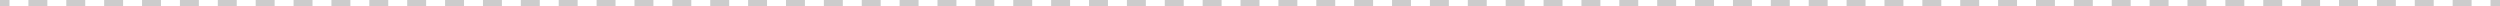 <?xml version="1.0" encoding="UTF-8"?> <svg xmlns="http://www.w3.org/2000/svg" width="393" height="1" viewBox="0 0 393 1" fill="none"> <path fill-rule="evenodd" clip-rule="evenodd" d="M1.489 1L8.74228e-08 1L0 0L1.489 -1.30141e-07L1.489 1ZM7.443 1L4.466 1L4.466 -3.90422e-07L7.443 -6.50704e-07L7.443 1ZM13.398 1L10.421 1L10.421 -9.10985e-07L13.398 -1.17127e-06L13.398 1ZM19.352 1L16.375 1L16.375 -1.43155e-06L19.352 -1.69183e-06L19.352 1ZM25.307 1L22.329 1L22.329 -1.95211e-06L25.307 -2.21239e-06L25.307 1ZM31.261 1L28.284 1L28.284 -2.47267e-06L31.261 -2.73296e-06L31.261 1ZM37.216 1L34.239 1L34.239 -2.99324e-06L37.216 -3.25352e-06L37.216 1ZM43.17 1L40.193 1L40.193 -3.5138e-06L43.17 -3.77408e-06L43.17 1ZM49.125 1L46.148 1L46.148 -4.03436e-06L49.125 -4.29464e-06L49.125 1ZM55.08 1L52.102 1L52.102 -4.55492e-06L55.08 -4.81521e-06L55.08 1ZM61.034 1L58.057 1L58.057 -5.07549e-06L61.034 -5.33577e-06L61.034 1ZM66.989 1L64.011 1L64.011 -5.59605e-06L66.989 -5.85633e-06L66.989 1ZM72.943 1L69.966 1L69.966 -6.11661e-06L72.943 -6.37689e-06L72.943 1ZM78.898 1L75.92 1L75.92 -6.63718e-06L78.898 -6.89746e-06L78.898 1ZM84.852 1L81.875 1L81.875 -7.15774e-06L84.852 -7.41802e-06L84.852 1ZM90.807 1L87.829 1L87.829 -7.6783e-06L90.807 -7.93858e-06L90.807 1ZM96.761 1L93.784 1L93.784 -8.19886e-06L96.761 -8.45915e-06L96.761 1ZM102.716 1L99.739 1L99.739 -8.71943e-06L102.716 -8.97971e-06L102.716 1ZM108.67 1L105.693 1L105.693 -9.23999e-06L108.67 -9.50027e-06L108.67 1ZM114.625 1L111.648 1L111.648 -9.76055e-06L114.625 -1.00208e-05L114.625 1ZM120.58 1L117.602 1L117.602 -1.02811e-05L120.58 -1.05414e-05L120.58 1ZM126.534 1L123.557 1L123.557 -1.08017e-05L126.534 -1.1062e-05L126.534 1ZM132.489 1L129.511 1L129.511 -1.13222e-05L132.489 -1.15825e-05L132.489 1ZM138.443 1L135.466 1L135.466 -1.18428e-05L138.443 -1.21031e-05L138.443 1ZM144.398 1L141.42 1L141.42 -1.23634e-05L144.398 -1.26237e-05L144.398 1ZM150.352 1L147.375 1L147.375 -1.28839e-05L150.352 -1.31442e-05L150.352 1ZM156.307 1L153.33 1L153.33 -1.34045e-05L156.307 -1.36648e-05L156.307 1ZM162.261 1L159.284 1L159.284 -1.39251e-05L162.261 -1.41853e-05L162.261 1ZM168.216 1L165.239 1L165.239 -1.44456e-05L168.216 -1.47059e-05L168.216 1ZM174.171 1L171.193 1L171.193 -1.49662e-05L174.171 -1.52265e-05L174.171 1ZM180.125 1L177.148 1L177.148 -1.54868e-05L180.125 -1.5747e-05L180.125 1ZM186.08 1L183.102 1L183.102 -1.60073e-05L186.08 -1.62676e-05L186.08 1ZM192.034 1L189.057 1L189.057 -1.65279e-05L192.034 -1.67882e-05L192.034 1ZM197.989 1L195.011 1L195.011 -1.70484e-05L197.989 -1.73087e-05L197.989 1ZM203.943 1L200.966 1L200.966 -1.7569e-05L203.943 -1.78293e-05L203.943 1ZM209.898 1L206.921 1L206.921 -1.80896e-05L209.898 -1.83499e-05L209.898 1ZM215.852 1L212.875 1L212.875 -1.86101e-05L215.852 -1.88704e-05L215.852 1ZM221.807 1L218.83 1L218.83 -1.91307e-05L221.807 -1.9391e-05L221.807 1ZM227.762 1L224.784 1L224.784 -1.96513e-05L227.762 -1.99116e-05L227.762 1ZM233.716 1L230.739 1L230.739 -2.01718e-05L233.716 -2.04321e-05L233.716 1ZM239.671 1L236.693 1L236.693 -2.06924e-05L239.671 -2.09527e-05L239.671 1ZM245.625 1L242.648 1L242.648 -2.1213e-05L245.625 -2.14732e-05L245.625 1ZM251.58 1L248.603 1L248.603 -2.17335e-05L251.58 -2.19938e-05L251.58 1ZM257.534 1L254.557 1L254.557 -2.22541e-05L257.534 -2.25144e-05L257.534 1ZM263.489 1L260.512 1L260.512 -2.27747e-05L263.489 -2.30349e-05L263.489 1ZM269.443 1L266.466 1L266.466 -2.32952e-05L269.443 -2.35555e-05L269.443 1ZM275.398 1L272.421 1L272.421 -2.38158e-05L275.398 -2.40761e-05L275.398 1ZM281.352 1L278.375 1L278.375 -2.43363e-05L281.352 -2.45966e-05L281.352 1ZM287.307 1L284.33 1L284.33 -2.48569e-05L287.307 -2.51172e-05L287.307 1ZM293.262 1L290.284 1L290.284 -2.53775e-05L293.262 -2.56377e-05L293.262 1ZM299.216 1L296.239 1L296.239 -2.5898e-05L299.216 -2.61583e-05L299.216 1ZM305.171 1L302.193 1L302.193 -2.64186e-05L305.171 -2.66789e-05L305.171 1ZM311.125 1L308.148 1L308.148 -2.69391e-05L311.125 -2.71994e-05L311.125 1ZM317.08 1L314.102 1L314.102 -2.74597e-05L317.08 -2.772e-05L317.08 1ZM323.034 1L320.057 1L320.057 -2.79803e-05L323.034 -2.82405e-05L323.034 1ZM328.989 1L326.011 1L326.011 -2.85008e-05L328.989 -2.87611e-05L328.989 1ZM334.943 1L331.966 1L331.966 -2.90214e-05L334.943 -2.92817e-05L334.943 1ZM340.898 1L337.921 1L337.921 -2.9542e-05L340.898 -2.98022e-05L340.898 1ZM346.852 1L343.875 1L343.875 -3.00625e-05L346.852 -3.03228e-05L346.852 1ZM352.807 1L349.83 1L349.83 -3.05831e-05L352.807 -3.08434e-05L352.807 1ZM358.761 1L355.784 1L355.784 -3.11036e-05L358.761 -3.13639e-05L358.761 1ZM364.716 1L361.739 1L361.739 -3.16242e-05L364.716 -3.18845e-05L364.716 1ZM370.67 1L367.693 1L367.693 -3.21448e-05L370.67 -3.2405e-05L370.67 1ZM376.625 1L373.648 1L373.648 -3.26653e-05L376.625 -3.29256e-05L376.625 1ZM382.579 1L379.602 1L379.602 -3.31859e-05L382.579 -3.34462e-05L382.579 1ZM388.534 1L385.557 1L385.557 -3.37064e-05L388.534 -3.39667e-05L388.534 1ZM393 1L391.511 1L391.511 -3.4227e-05L393 -3.43572e-05L393 1Z" fill="#CCCCCC"></path> </svg> 